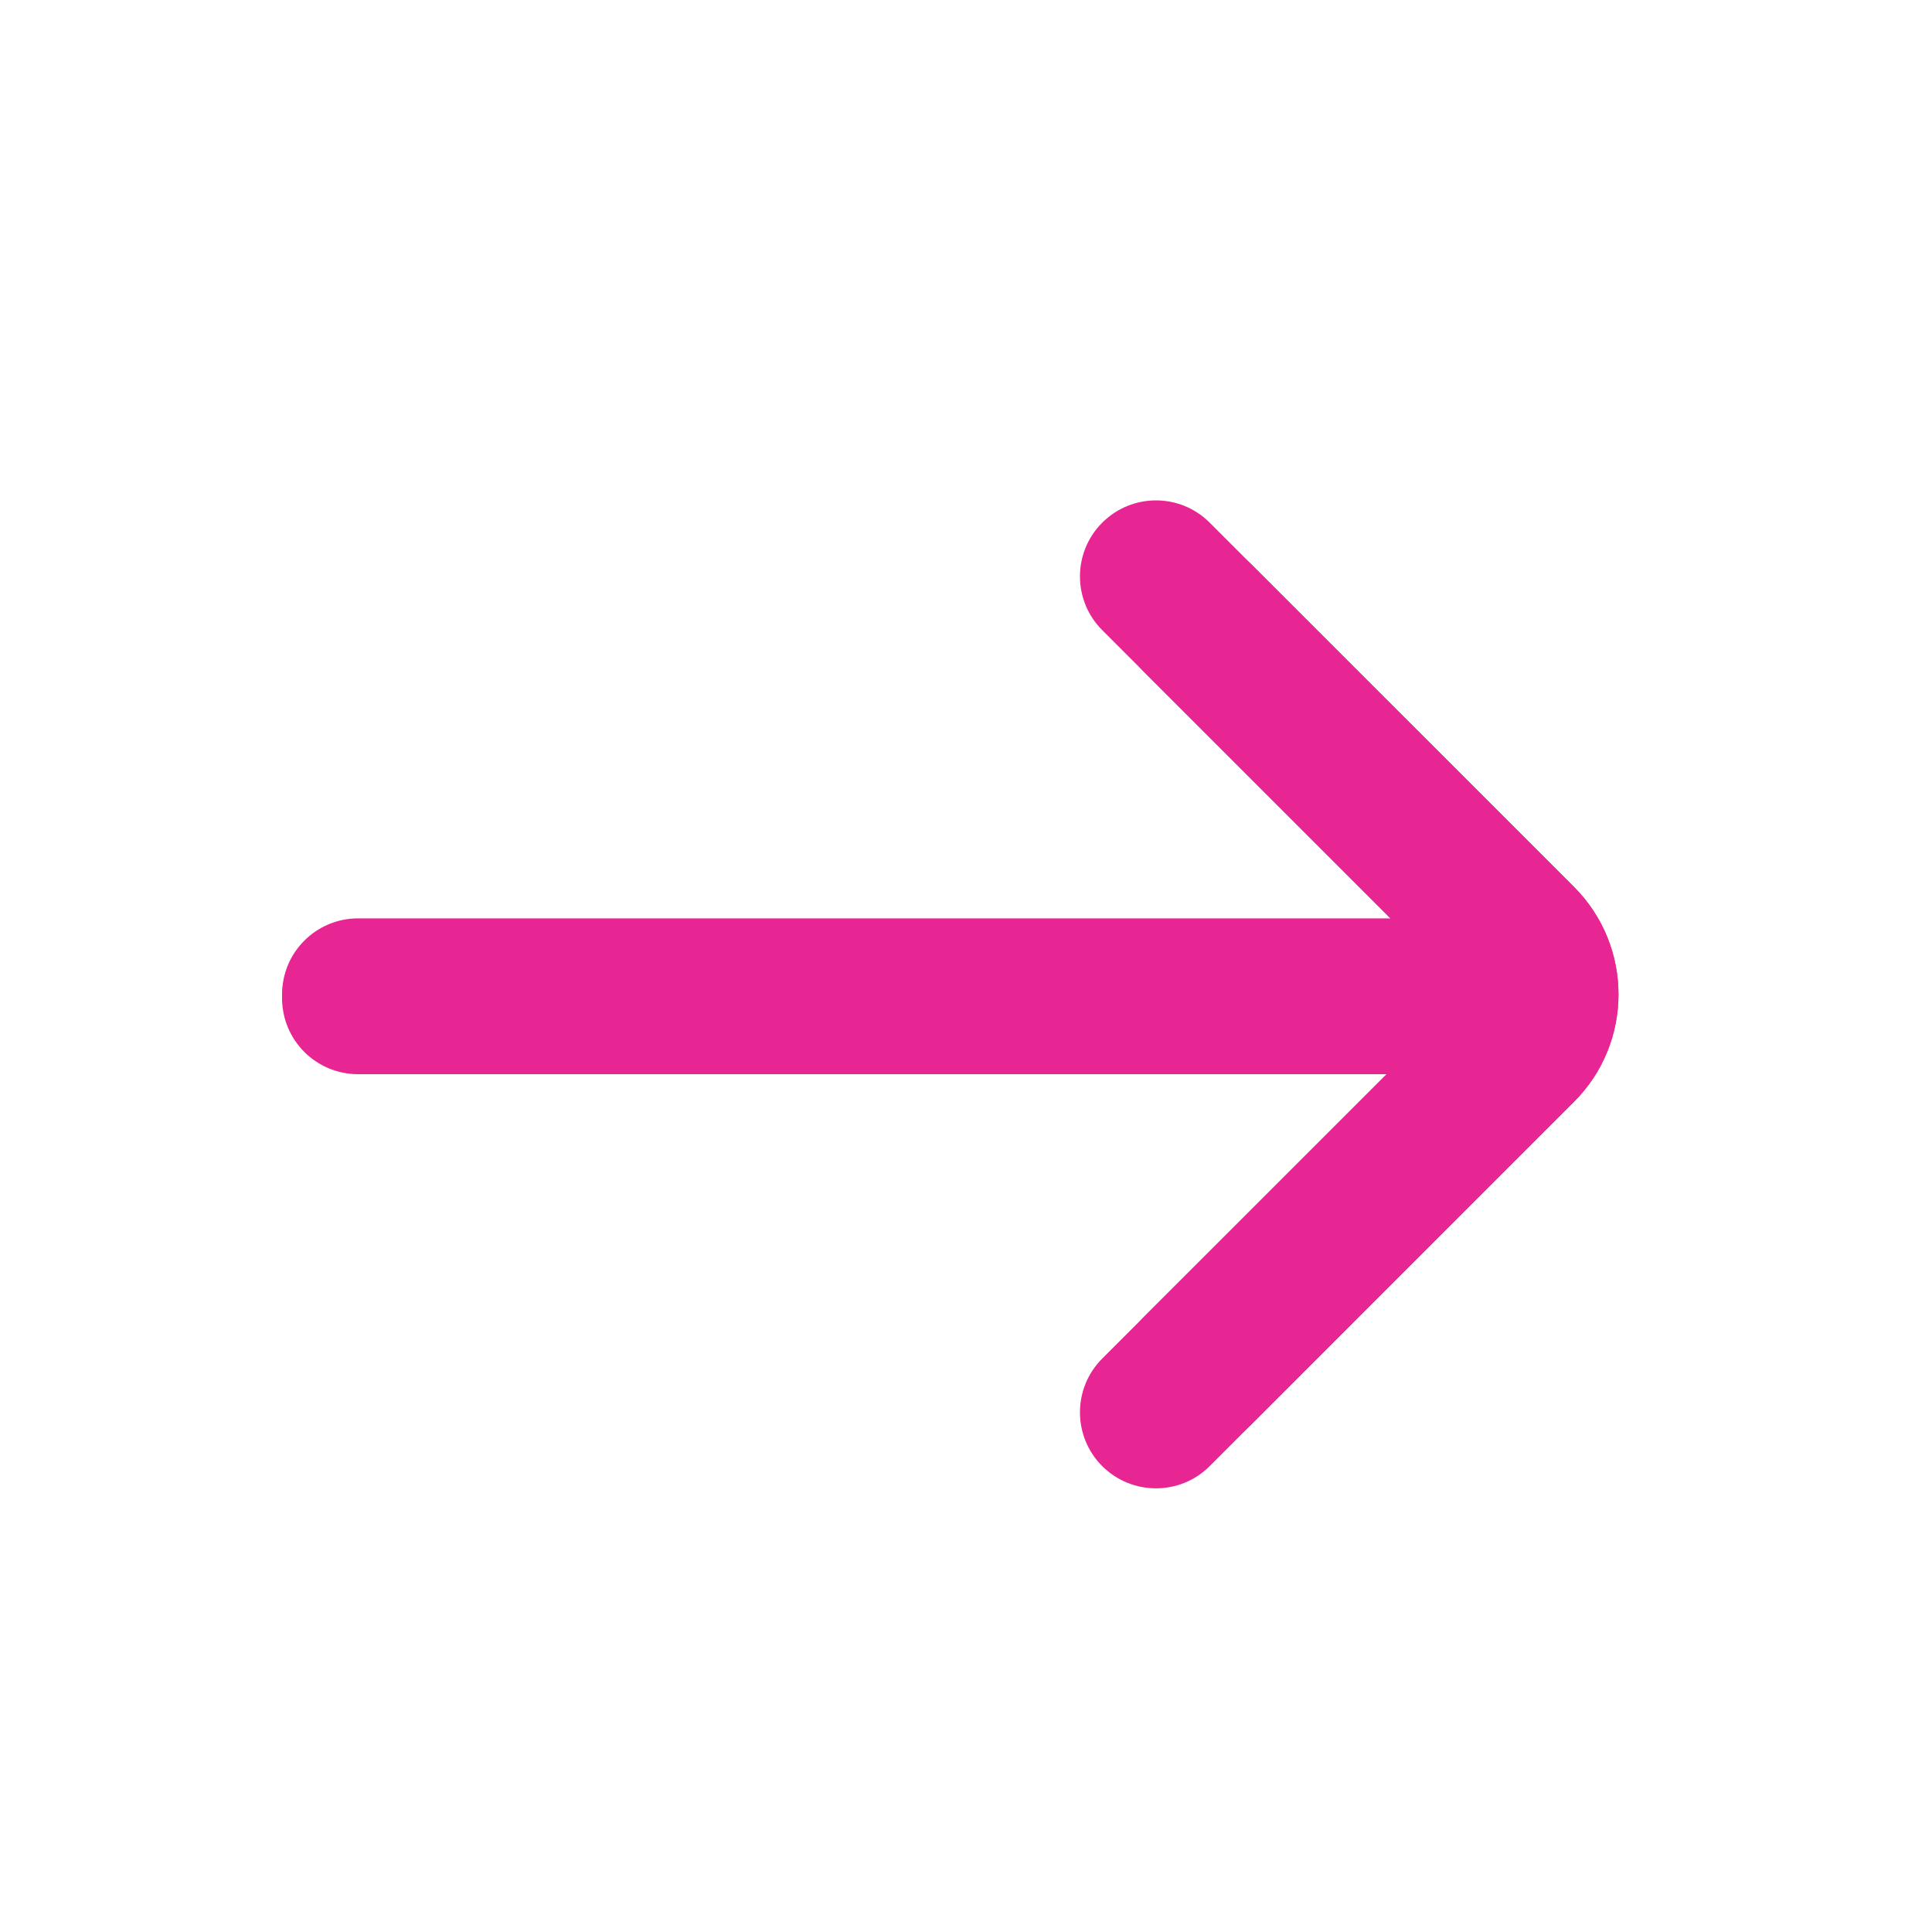 <svg width="20" height="20" viewBox="0 0 20 20" fill="none" xmlns="http://www.w3.org/2000/svg">
<g id="arrow-right">
<path id="Path" d="M14.434 9.547H3.707C3.272 9.547 2.92 9.899 2.92 10.333C2.92 10.768 3.272 11.12 3.707 11.12H14.355L11.843 13.631C11.536 13.939 11.536 14.437 11.843 14.744C12.151 15.051 12.649 15.051 12.956 14.744L16.294 11.406C16.908 10.792 16.908 9.796 16.294 9.181L12.956 5.844C12.649 5.536 12.151 5.536 11.843 5.844C11.536 6.151 11.536 6.649 11.843 6.956L14.434 9.547Z" fill="#E82693"/>
<path id="Path_2" fill-rule="evenodd" clip-rule="evenodd" d="M16.293 11.406C16.908 10.792 16.908 9.796 16.293 9.181L12.523 5.411C12.216 5.103 11.718 5.103 11.41 5.411C11.103 5.718 11.103 6.216 11.41 6.523L14.394 9.507L3.707 9.507C3.272 9.507 2.92 9.859 2.92 10.294C2.92 10.728 3.272 11.08 3.707 11.08L14.394 11.08L11.41 14.064C11.103 14.371 11.103 14.87 11.41 15.177C11.718 15.484 12.216 15.484 12.523 15.177L16.293 11.406Z" fill="#E82693"/>
</g>
</svg>
